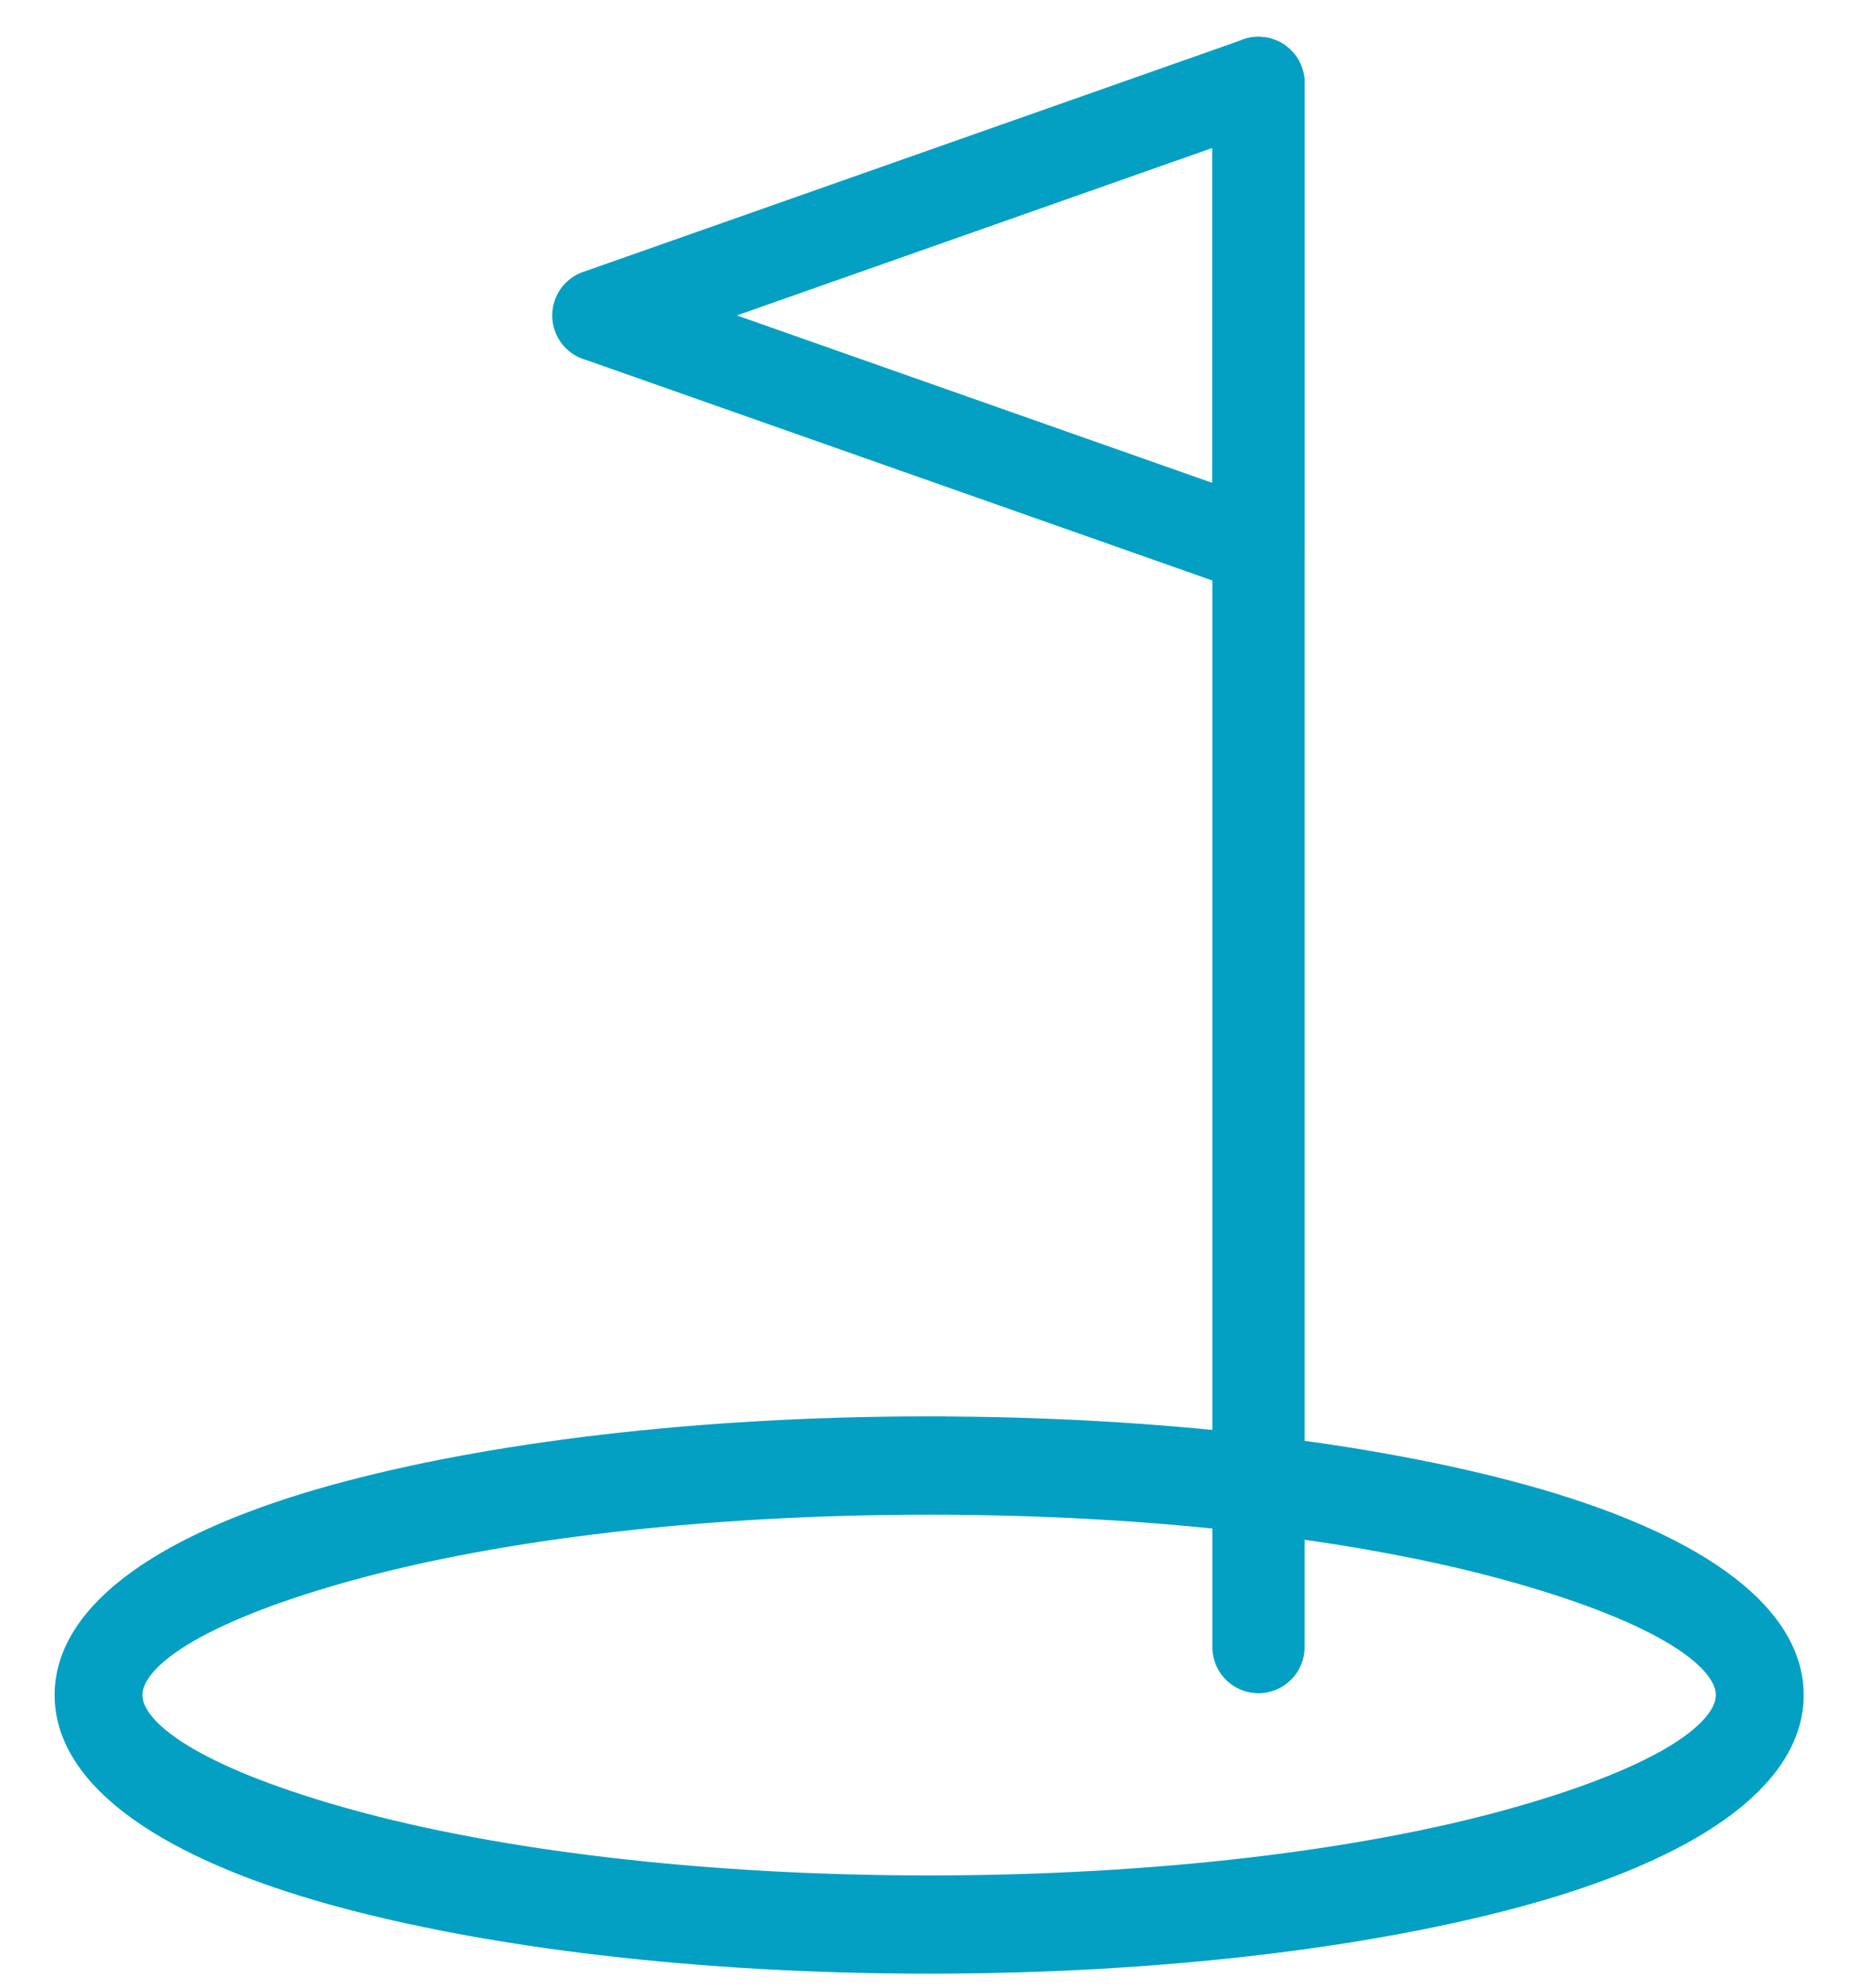 <svg height="29" viewBox="0 0 27 29" width="27" xmlns="http://www.w3.org/2000/svg"><g fill="#04a0c3" stroke="#04a0c3" stroke-width=".5"><path d="m13.56 20.91c-3.374 0-6.436.38-8.659.994-2.381.658-3.854 1.65-3.854 2.821s1.473 2.163 3.854 2.821c2.223.614 5.285.993 8.66.993 3.374 0 6.436-.38 8.658-.993 2.382-.658 3.855-1.65 3.855-2.821s-1.473-2.163-3.855-2.821c-2.222-.614-5.284-.993-8.659-.993zm-8.484 1.901c2.165-.598 5.164-.967 8.484-.967s6.32.37 8.485.967c2.006.554 3.246 1.236 3.246 1.914s-1.24 1.36-3.246 1.914c-2.165.598-5.165.967-8.485.967s-6.32-.37-8.484-.967c-2.006-.554-3.247-1.236-3.247-1.914s1.24-1.36 3.246-1.914z"/><path d="m17.944 1.21a.423.423 0 0 1 .846 0v22.815a.423.423 0 0 1 -.846 0z"/><path d="m18.79 7.984v-6.774a.423.423 0 0 0 -.595-.387l-9.602 3.38h-.002a.423.423 0 0 0 .032.807l9.604 3.38v.002a.423.423 0 0 0 .563-.408zm-.846-6.179v5.592l-7.942-2.796z"/></g></svg>